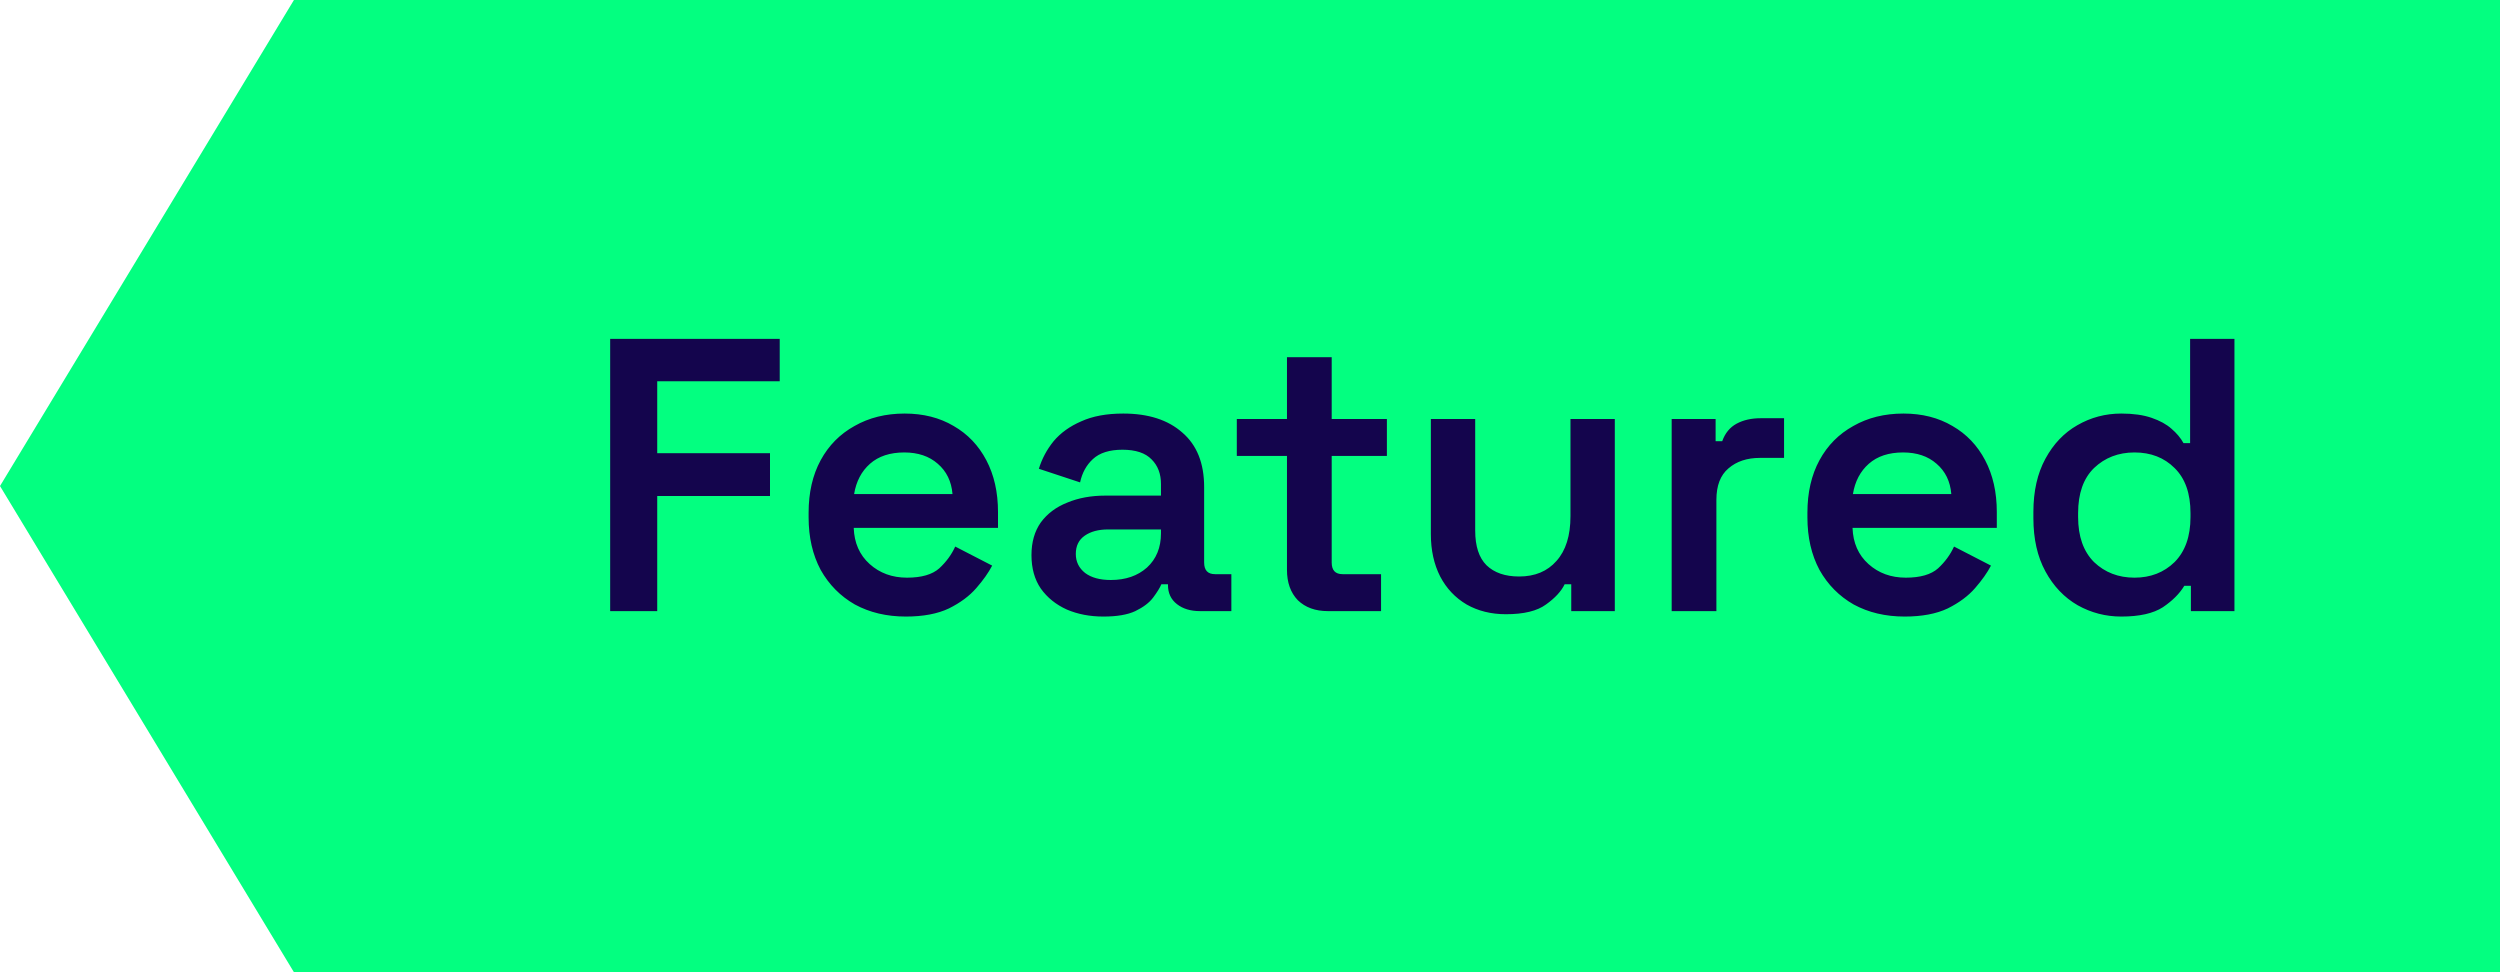 <svg width="90" height="35" viewBox="0 0 90 35" fill="none" xmlns="http://www.w3.org/2000/svg">
<rect x="90" y="35" width="77" height="35" transform="rotate(-180 90 35)" fill="#03FF80"/>
<path d="M10.582 2.46682e-06L-2.28455e-06 17.497L10.582 35L26 35L15.412 17.497L26 3.8147e-06L10.582 2.46682e-06Z" fill="#03FF80"/>
<path d="M21.966 22V12.2H28.07V13.726H23.66V16.316H27.72V17.856H23.66V22H21.966ZM32.61 22.196C31.919 22.196 31.308 22.051 30.776 21.762C30.253 21.463 29.843 21.048 29.544 20.516C29.255 19.975 29.11 19.345 29.11 18.626V18.458C29.11 17.73 29.255 17.1 29.544 16.568C29.833 16.036 30.239 15.625 30.762 15.336C31.285 15.037 31.887 14.888 32.568 14.888C33.24 14.888 33.828 15.037 34.332 15.336C34.836 15.625 35.228 16.036 35.508 16.568C35.788 17.1 35.928 17.721 35.928 18.43V19.004H30.734C30.753 19.545 30.944 19.979 31.308 20.306C31.672 20.633 32.12 20.796 32.652 20.796C33.175 20.796 33.562 20.684 33.814 20.46C34.066 20.227 34.257 19.965 34.388 19.676L35.718 20.362C35.587 20.614 35.396 20.885 35.144 21.174C34.901 21.454 34.575 21.697 34.164 21.902C33.753 22.098 33.235 22.196 32.61 22.196ZM30.748 17.786H34.29C34.252 17.329 34.075 16.965 33.758 16.694C33.45 16.423 33.048 16.288 32.554 16.288C32.041 16.288 31.63 16.423 31.322 16.694C31.014 16.965 30.823 17.329 30.748 17.786ZM39.723 22.196C39.237 22.196 38.799 22.112 38.407 21.944C38.015 21.767 37.702 21.515 37.469 21.188C37.245 20.861 37.133 20.46 37.133 19.984C37.133 19.517 37.245 19.125 37.469 18.808C37.702 18.491 38.019 18.253 38.421 18.094C38.822 17.926 39.279 17.842 39.793 17.842H41.795V17.422C41.795 17.058 41.683 16.764 41.459 16.54C41.235 16.307 40.885 16.19 40.409 16.19C39.942 16.19 39.587 16.302 39.345 16.526C39.111 16.741 38.957 17.021 38.883 17.366L37.399 16.876C37.511 16.512 37.688 16.181 37.931 15.882C38.183 15.583 38.514 15.345 38.925 15.168C39.335 14.981 39.839 14.888 40.437 14.888C41.342 14.888 42.051 15.117 42.565 15.574C43.087 16.022 43.349 16.675 43.349 17.534V20.25C43.349 20.53 43.479 20.67 43.741 20.67H44.329V22H43.195C42.859 22 42.583 21.916 42.369 21.748C42.154 21.58 42.047 21.351 42.047 21.062V21.034H41.809C41.753 21.165 41.655 21.323 41.515 21.51C41.375 21.697 41.16 21.86 40.871 22C40.591 22.131 40.208 22.196 39.723 22.196ZM39.989 20.88C40.521 20.88 40.955 20.731 41.291 20.432C41.627 20.124 41.795 19.713 41.795 19.2V19.06H39.891C39.545 19.06 39.265 19.135 39.051 19.284C38.836 19.433 38.729 19.653 38.729 19.942C38.729 20.222 38.841 20.451 39.065 20.628C39.289 20.796 39.597 20.88 39.989 20.88ZM47.8 22C47.352 22 46.993 21.869 46.722 21.608C46.461 21.337 46.331 20.973 46.331 20.516V16.414H44.525V15.084H46.331V12.858H47.941V15.084H49.928V16.414H47.941V20.25C47.941 20.53 48.071 20.67 48.333 20.67H49.718V22H47.8ZM54.213 22.112C53.681 22.112 53.21 21.995 52.799 21.762C52.388 21.519 52.071 21.183 51.847 20.754C51.623 20.315 51.511 19.807 51.511 19.228V15.084H53.107V19.102C53.107 19.662 53.242 20.077 53.513 20.348C53.793 20.619 54.185 20.754 54.689 20.754C55.258 20.754 55.706 20.567 56.033 20.194C56.369 19.821 56.537 19.284 56.537 18.584V15.084H58.133V22H56.565V21.034H56.327C56.206 21.286 55.982 21.529 55.655 21.762C55.338 21.995 54.857 22.112 54.213 22.112ZM60.18 22V15.084H61.762V15.882H62C62.103 15.593 62.276 15.383 62.518 15.252C62.761 15.121 63.05 15.056 63.386 15.056H64.226V16.484H63.358C62.892 16.484 62.514 16.61 62.224 16.862C61.935 17.105 61.79 17.483 61.79 17.996V22H60.18ZM68.567 22.196C67.876 22.196 67.265 22.051 66.733 21.762C66.21 21.463 65.799 21.048 65.501 20.516C65.212 19.975 65.067 19.345 65.067 18.626V18.458C65.067 17.73 65.212 17.1 65.501 16.568C65.79 16.036 66.196 15.625 66.719 15.336C67.242 15.037 67.844 14.888 68.525 14.888C69.197 14.888 69.785 15.037 70.289 15.336C70.793 15.625 71.185 16.036 71.465 16.568C71.745 17.1 71.885 17.721 71.885 18.43V19.004H66.691C66.71 19.545 66.901 19.979 67.265 20.306C67.629 20.633 68.077 20.796 68.609 20.796C69.132 20.796 69.519 20.684 69.771 20.46C70.023 20.227 70.214 19.965 70.345 19.676L71.675 20.362C71.544 20.614 71.353 20.885 71.101 21.174C70.858 21.454 70.531 21.697 70.121 21.902C69.71 22.098 69.192 22.196 68.567 22.196ZM66.705 17.786H70.247C70.21 17.329 70.032 16.965 69.715 16.694C69.407 16.423 69.005 16.288 68.511 16.288C67.998 16.288 67.587 16.423 67.279 16.694C66.971 16.965 66.779 17.329 66.705 17.786ZM76.366 22.196C75.806 22.196 75.283 22.061 74.798 21.79C74.312 21.51 73.925 21.104 73.636 20.572C73.346 20.04 73.202 19.401 73.202 18.654V18.43C73.202 17.683 73.346 17.044 73.636 16.512C73.925 15.98 74.308 15.579 74.784 15.308C75.269 15.028 75.796 14.888 76.366 14.888C76.795 14.888 77.159 14.939 77.458 15.042C77.756 15.145 77.994 15.275 78.172 15.434C78.358 15.593 78.503 15.765 78.606 15.952H78.844V12.2H80.44V22H78.872V21.09H78.634C78.466 21.37 78.209 21.627 77.864 21.86C77.518 22.084 77.019 22.196 76.366 22.196ZM76.842 20.796C77.42 20.796 77.901 20.609 78.284 20.236C78.666 19.853 78.858 19.312 78.858 18.612V18.472C78.858 17.763 78.666 17.221 78.284 16.848C77.91 16.475 77.43 16.288 76.842 16.288C76.263 16.288 75.778 16.475 75.386 16.848C75.003 17.221 74.812 17.763 74.812 18.472V18.612C74.812 19.312 75.003 19.853 75.386 20.236C75.778 20.609 76.263 20.796 76.842 20.796Z" fill="#14054D"/>
</svg>
